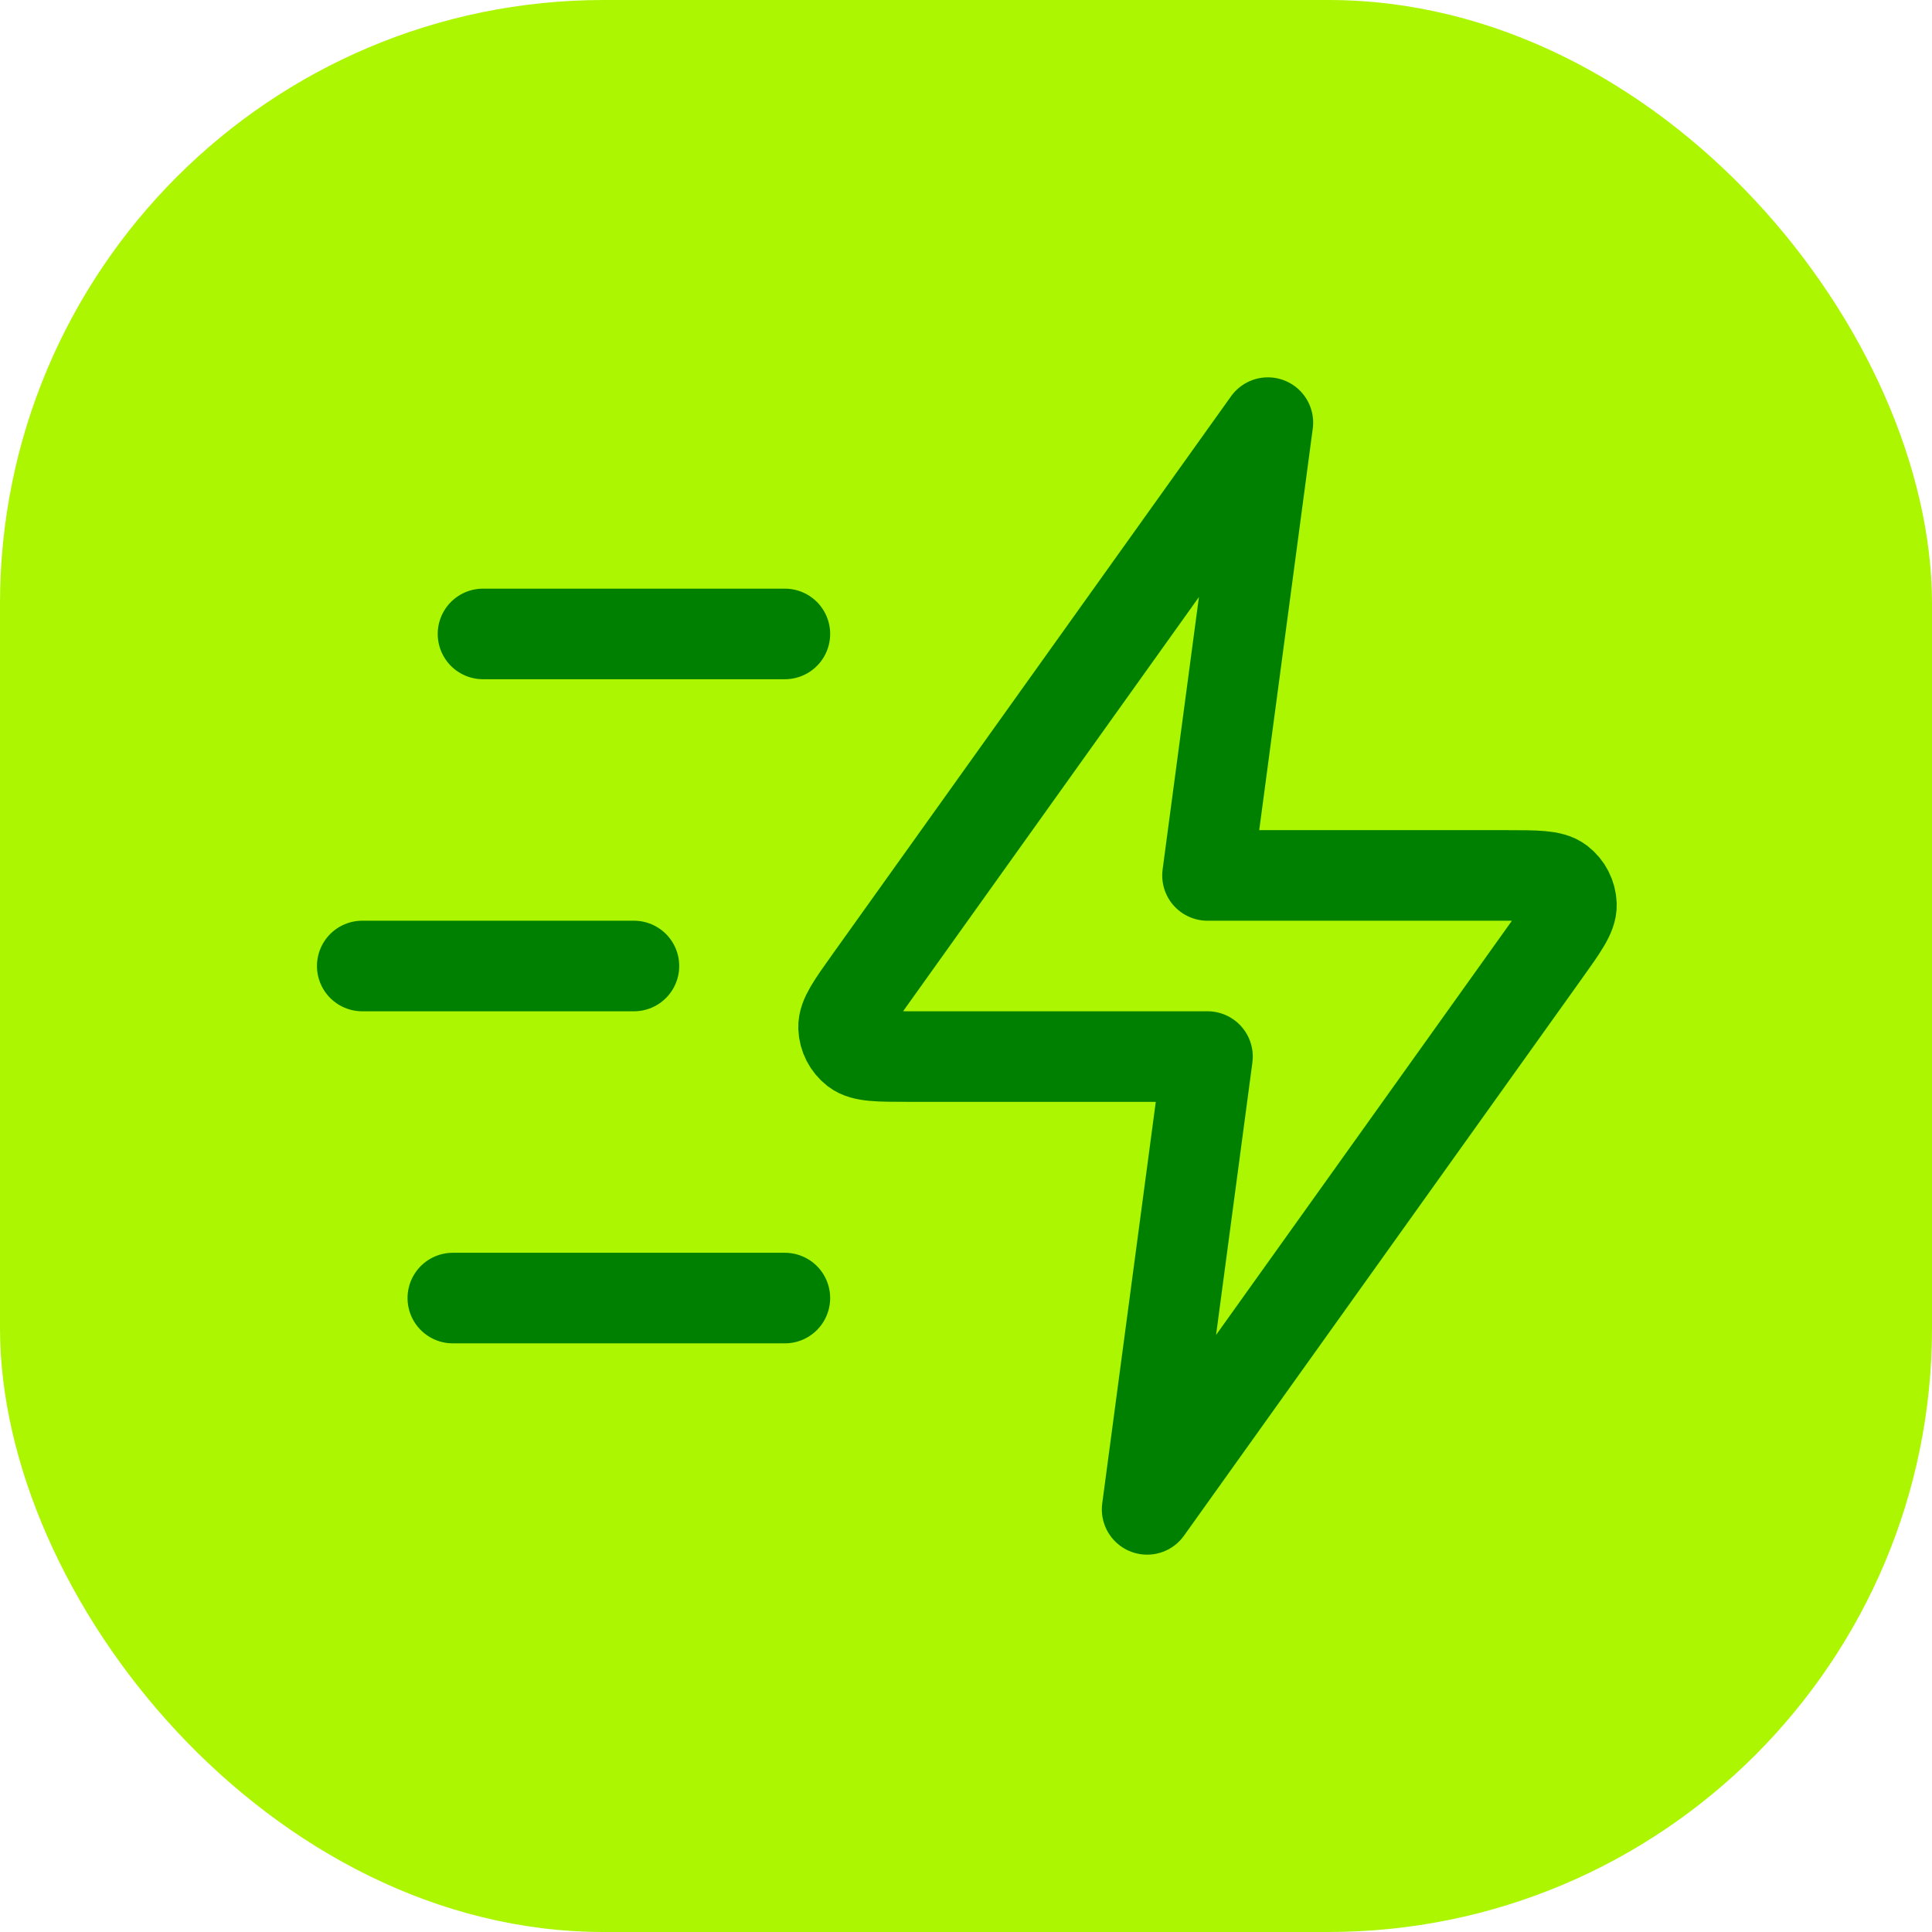 <svg width="64" height="64" viewBox="0 0 64 64" fill="none" xmlns="http://www.w3.org/2000/svg">
<rect width="64" height="64" rx="20" fill="#ABF600"/>
<path d="M26 43H15M21 32H12M26 21H16M42 14L28.807 32.47C28.223 33.288 27.931 33.696 27.944 34.037C27.955 34.334 28.097 34.61 28.332 34.792C28.602 35 29.105 35 30.109 35H40L38 50L51.193 31.53C51.777 30.712 52.069 30.304 52.056 29.963C52.045 29.666 51.903 29.39 51.668 29.208C51.398 29 50.895 29 49.891 29H40L42 14Z" stroke="#008000" stroke-width="3" stroke-linecap="round" stroke-linejoin="round"/>
</svg>
